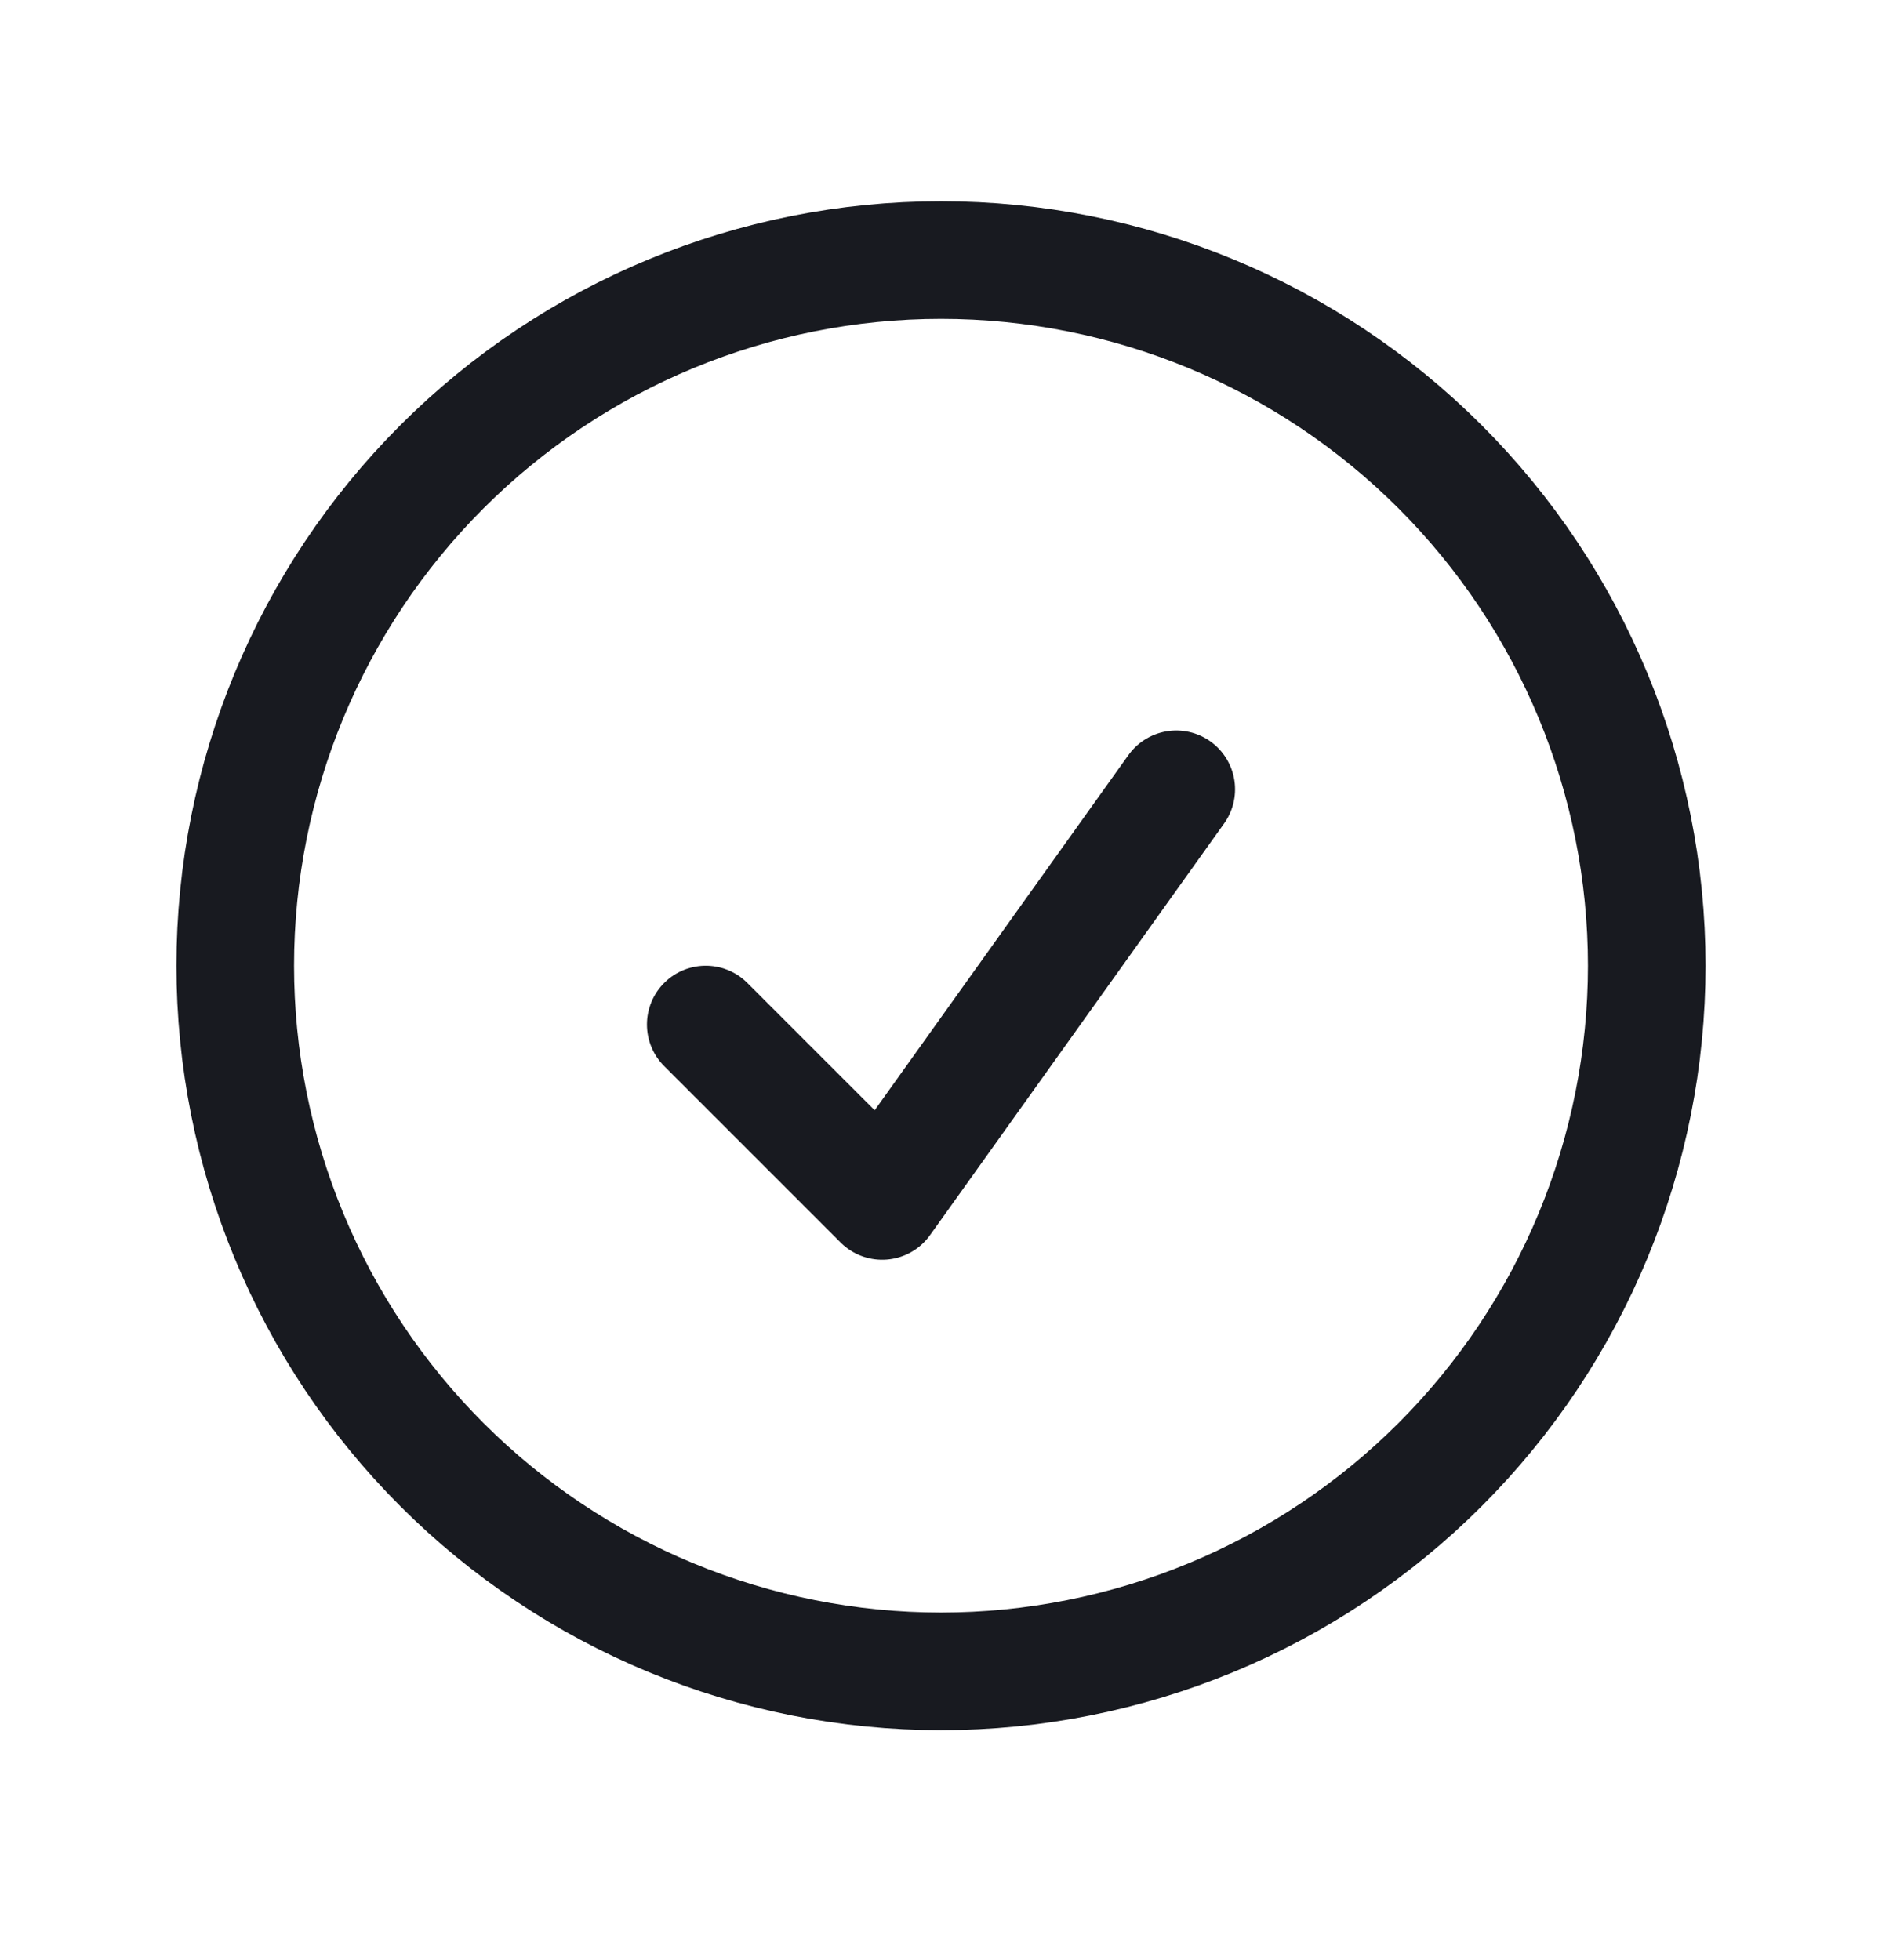<svg width="24" height="25" viewBox="0 0 24 25" fill="none" xmlns="http://www.w3.org/2000/svg">
<path d="M9 13.067L11.25 15.317L15 10.067M21 12.317C21 13.499 20.767 14.669 20.315 15.761C19.863 16.853 19.2 17.845 18.364 18.681C17.528 19.517 16.536 20.18 15.444 20.632C14.352 21.084 13.182 21.317 12 21.317C10.818 21.317 9.648 21.084 8.556 20.632C7.464 20.18 6.472 19.517 5.636 18.681C4.8 17.845 4.137 16.853 3.685 15.761C3.233 14.669 3 13.499 3 12.317C3 9.93 3.948 7.641 5.636 5.953C7.324 4.265 9.613 3.317 12 3.317C14.387 3.317 16.676 4.265 18.364 5.953C20.052 7.641 21 9.93 21 12.317Z" stroke="#181A20" stroke-width="1.5" stroke-linecap="round" stroke-linejoin="round"/>
</svg>
